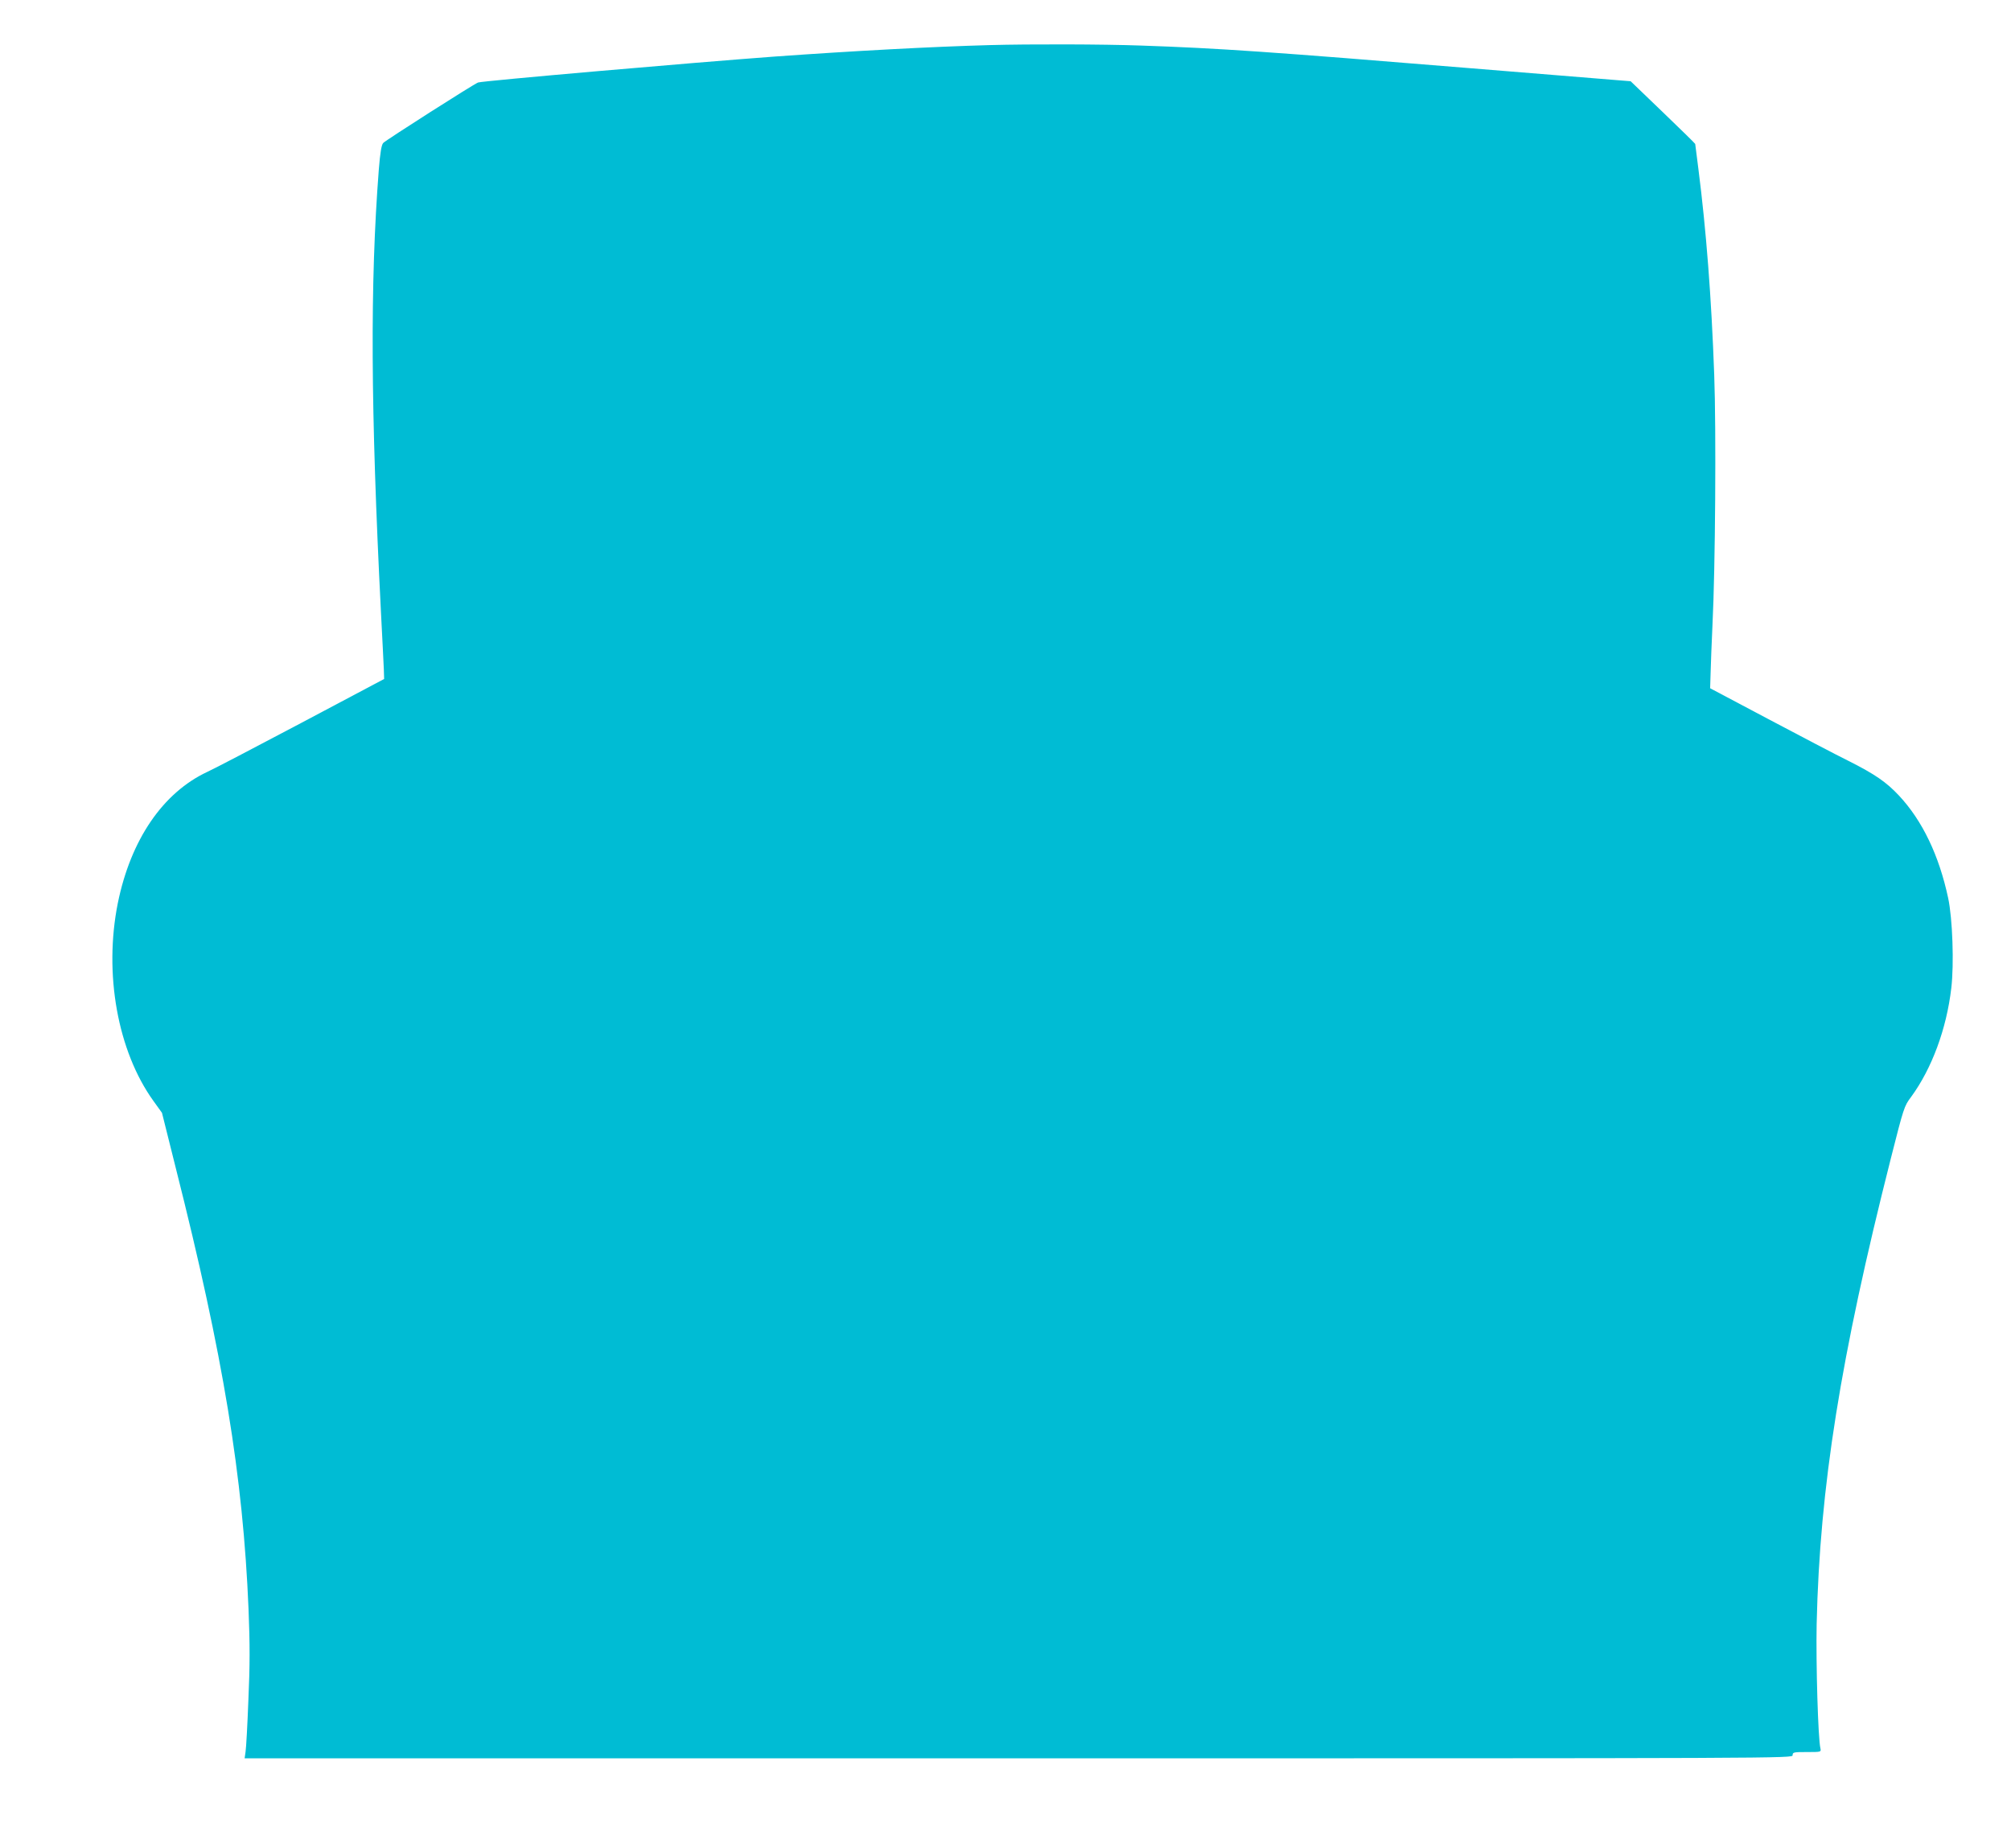 <?xml version="1.0" standalone="no"?>
<!DOCTYPE svg PUBLIC "-//W3C//DTD SVG 20010904//EN"
 "http://www.w3.org/TR/2001/REC-SVG-20010904/DTD/svg10.dtd">
<svg version="1.0" xmlns="http://www.w3.org/2000/svg"
 width="1280pt" height="1176pt" viewBox="0 0 1280 1176"
 preserveAspectRatio="xMidYMid meet">
<g transform="translate(0,1176) scale(0.1,-0.1)"
fill="#00bcd4" stroke="none">
<path d="M6300 11473 c-365 -10 -869 -37 -1370 -73 -529 -39 -1860 -155 -1887
-165 -26 -9 -589 -368 -604 -385 -11 -13 -19 -59 -28 -171 -56 -725 -52 -1520
14 -2819 9 -162 16 -323 18 -358 l2 -63 -530 -281 c-291 -154 -559 -294 -595
-310 -283 -132 -488 -432 -570 -835 -90 -448 -2 -942 227 -1260 l54 -75 88
-352 c302 -1194 428 -1962 463 -2808 9 -224 9 -354 -1 -576 -6 -158 -14 -306
-18 -330 l-6 -42 4927 0 c4919 0 4926 0 4926 20 0 19 7 20 91 20 89 0 91 0 86
23 -15 61 -29 537 -24 792 20 873 151 1695 472 2962 82 323 85 334 129 392
132 180 226 434 256 693 18 152 8 443 -20 573 -58 271 -164 493 -314 653 -80
85 -152 135 -321 220 -77 38 -306 158 -510 266 l-370 196 3 97 c1 54 7 193 12
308 18 359 24 1241 11 1590 -18 496 -51 921 -101 1312 -11 85 -20 155 -20 157
0 2 -92 93 -205 201 l-206 198 -112 9 c-62 5 -465 38 -897 73 -1293 106 -1611
128 -2105 145 -251 9 -706 10 -965 3z"/>
</g>
</svg>
